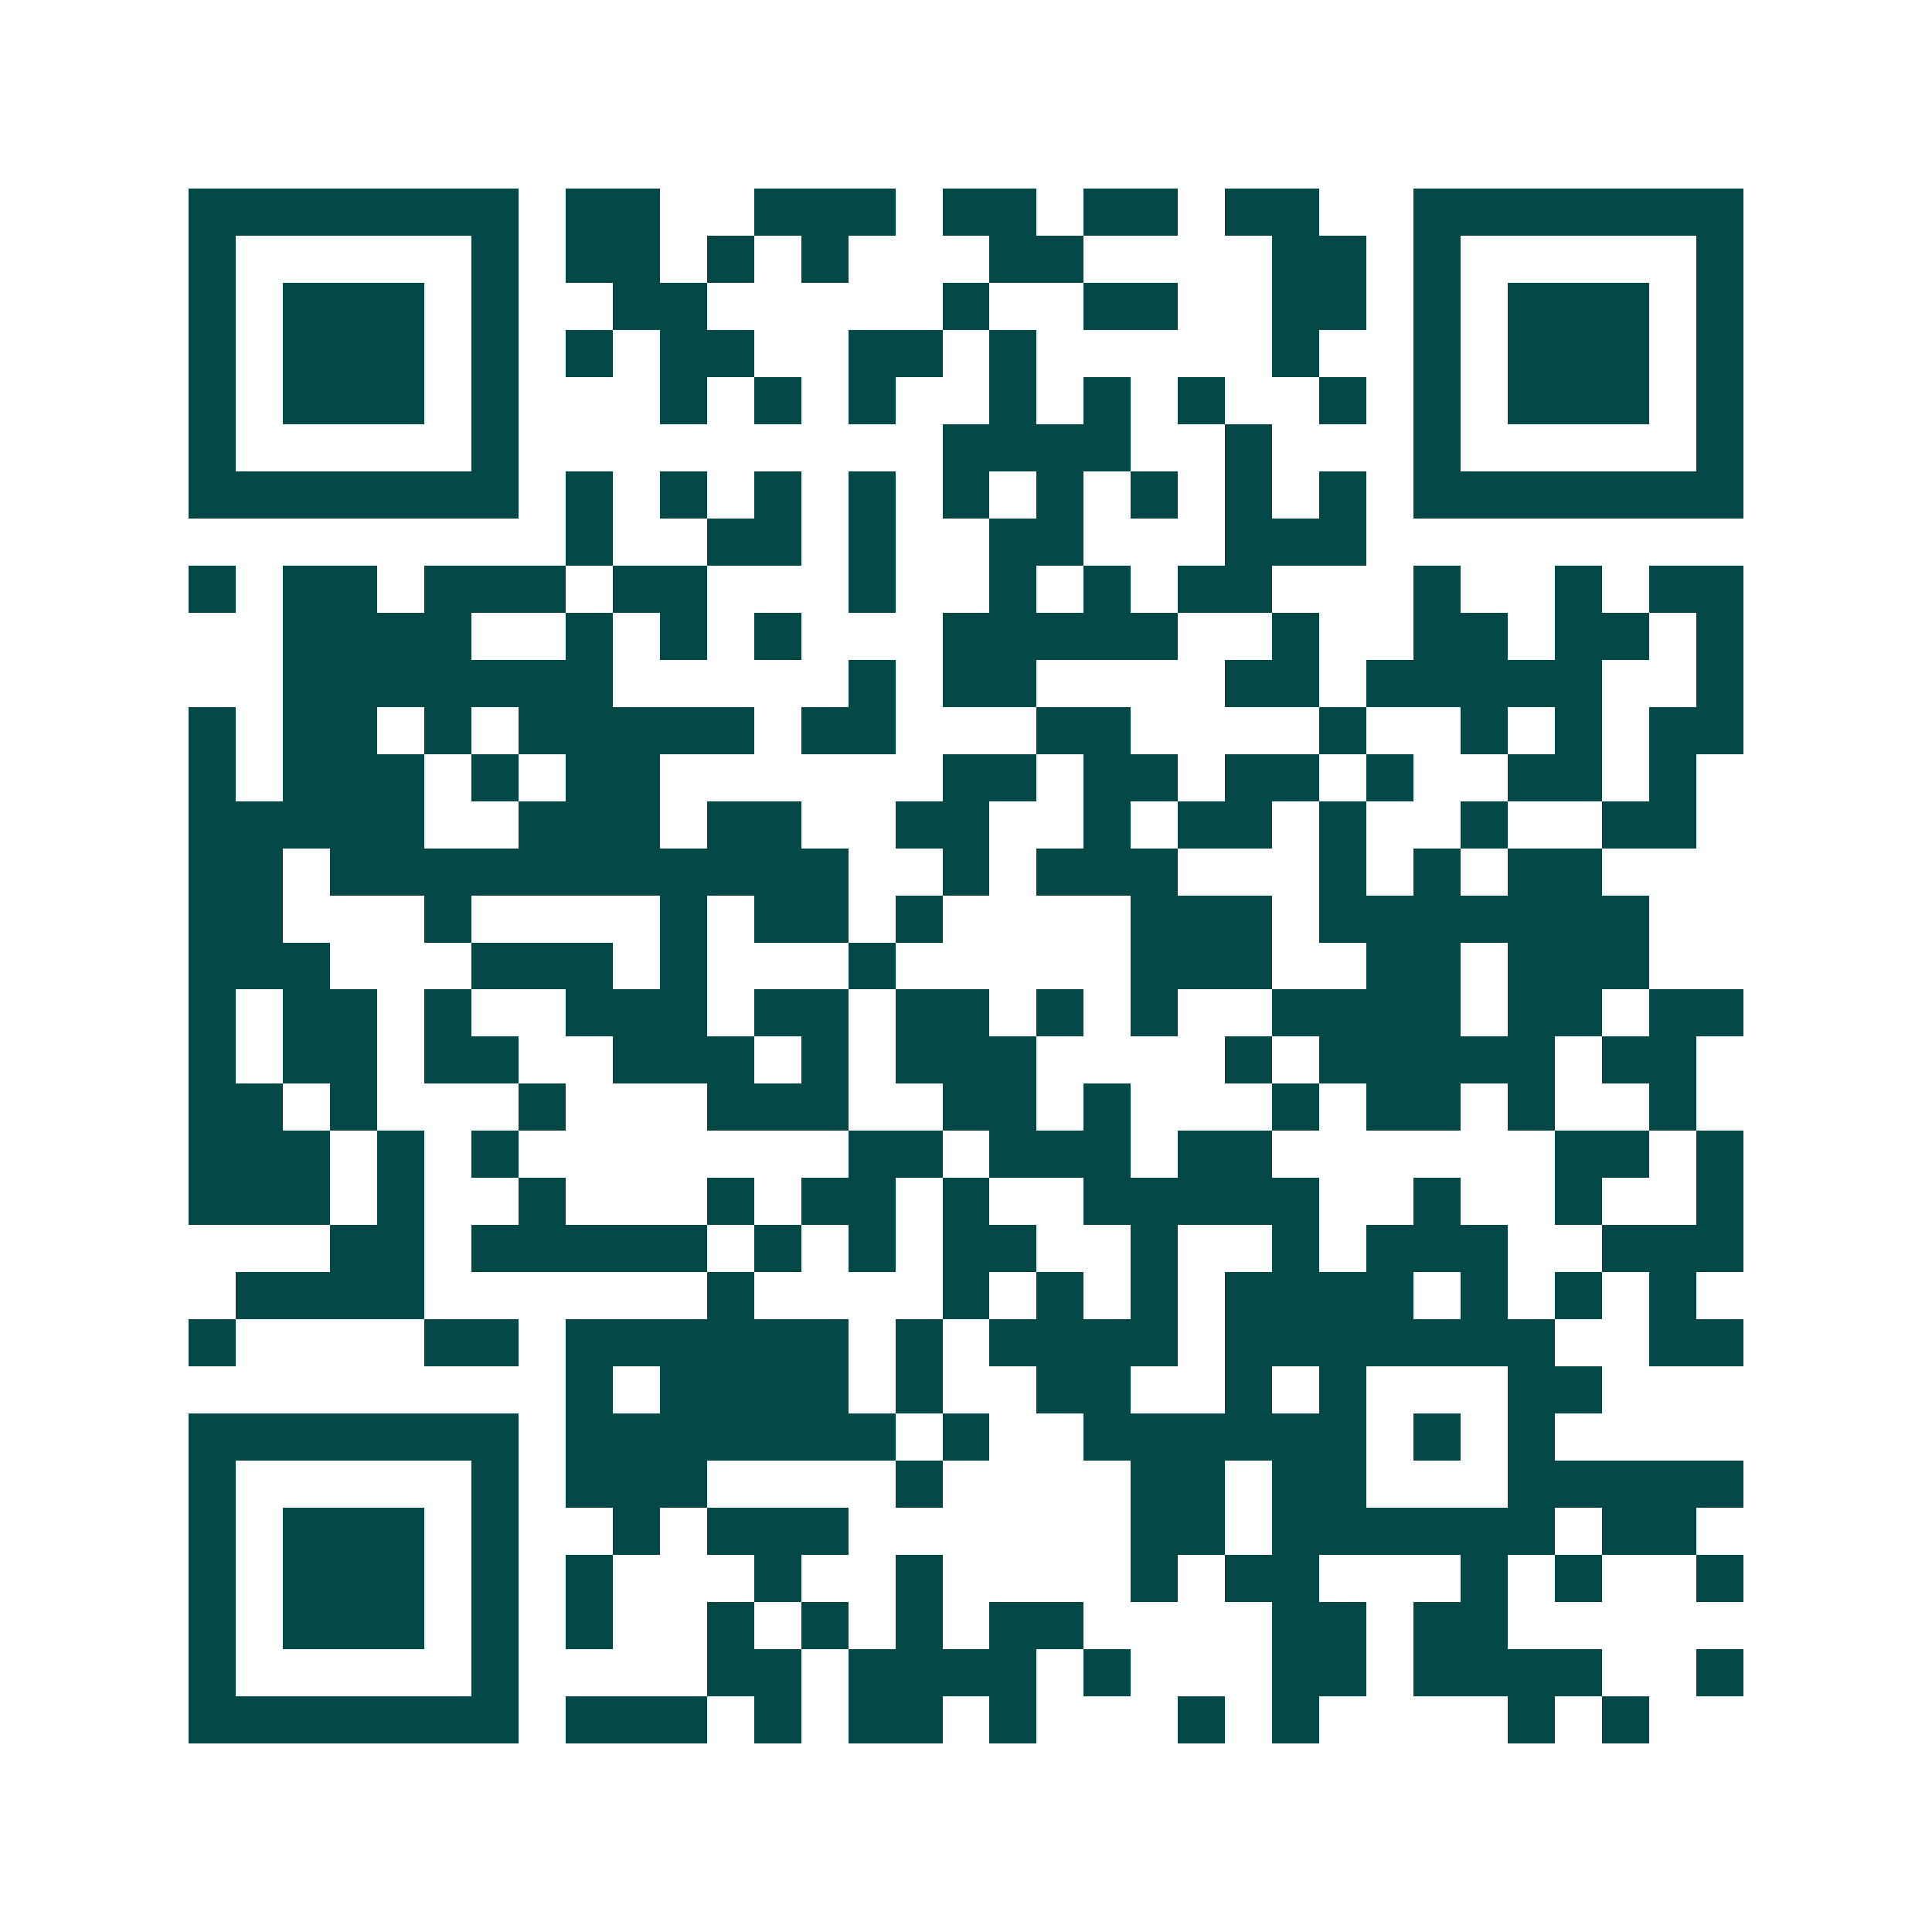<svg xmlns="http://www.w3.org/2000/svg" width="200" height="200" viewBox="0 0 41 41" shape-rendering="crispEdges"><path fill="#ffffff" d="M0 0h41v41H0z"/><path stroke="#014847" d="M4 4.5h7m1 0h2m2 0h3m1 0h2m1 0h2m1 0h2m2 0h7M4 5.5h1m5 0h1m1 0h2m1 0h1m1 0h1m3 0h2m4 0h2m1 0h1m5 0h1M4 6.5h1m1 0h3m1 0h1m2 0h2m5 0h1m2 0h2m2 0h2m1 0h1m1 0h3m1 0h1M4 7.5h1m1 0h3m1 0h1m1 0h1m1 0h2m2 0h2m1 0h1m5 0h1m2 0h1m1 0h3m1 0h1M4 8.5h1m1 0h3m1 0h1m3 0h1m1 0h1m1 0h1m2 0h1m1 0h1m1 0h1m2 0h1m1 0h1m1 0h3m1 0h1M4 9.5h1m5 0h1m9 0h4m2 0h1m3 0h1m5 0h1M4 10.5h7m1 0h1m1 0h1m1 0h1m1 0h1m1 0h1m1 0h1m1 0h1m1 0h1m1 0h1m1 0h7M12 11.5h1m2 0h2m1 0h1m2 0h2m3 0h3M4 12.5h1m1 0h2m1 0h3m1 0h2m3 0h1m2 0h1m1 0h1m1 0h2m3 0h1m2 0h1m1 0h2M6 13.5h4m2 0h1m1 0h1m1 0h1m3 0h5m2 0h1m2 0h2m1 0h2m1 0h1M6 14.5h7m5 0h1m1 0h2m4 0h2m1 0h5m2 0h1M4 15.5h1m1 0h2m1 0h1m1 0h5m1 0h2m3 0h2m4 0h1m2 0h1m1 0h1m1 0h2M4 16.5h1m1 0h3m1 0h1m1 0h2m6 0h2m1 0h2m1 0h2m1 0h1m2 0h2m1 0h1M4 17.5h5m2 0h3m1 0h2m2 0h2m2 0h1m1 0h2m1 0h1m2 0h1m2 0h2M4 18.5h2m1 0h11m2 0h1m1 0h3m3 0h1m1 0h1m1 0h2M4 19.5h2m3 0h1m4 0h1m1 0h2m1 0h1m4 0h3m1 0h7M4 20.5h3m3 0h3m1 0h1m3 0h1m5 0h3m2 0h2m1 0h3M4 21.5h1m1 0h2m1 0h1m2 0h3m1 0h2m1 0h2m1 0h1m1 0h1m2 0h4m1 0h2m1 0h2M4 22.5h1m1 0h2m1 0h2m2 0h3m1 0h1m1 0h3m4 0h1m1 0h5m1 0h2M4 23.5h2m1 0h1m3 0h1m3 0h3m2 0h2m1 0h1m3 0h1m1 0h2m1 0h1m2 0h1M4 24.5h3m1 0h1m1 0h1m7 0h2m1 0h3m1 0h2m6 0h2m1 0h1M4 25.5h3m1 0h1m2 0h1m3 0h1m1 0h2m1 0h1m2 0h5m2 0h1m2 0h1m2 0h1M7 26.5h2m1 0h5m1 0h1m1 0h1m1 0h2m2 0h1m2 0h1m1 0h3m2 0h3M5 27.5h4m6 0h1m4 0h1m1 0h1m1 0h1m1 0h4m1 0h1m1 0h1m1 0h1M4 28.5h1m4 0h2m1 0h6m1 0h1m1 0h4m1 0h7m2 0h2M12 29.5h1m1 0h4m1 0h1m2 0h2m2 0h1m1 0h1m3 0h2M4 30.5h7m1 0h7m1 0h1m2 0h6m1 0h1m1 0h1M4 31.5h1m5 0h1m1 0h3m4 0h1m4 0h2m1 0h2m3 0h5M4 32.5h1m1 0h3m1 0h1m2 0h1m1 0h3m6 0h2m1 0h6m1 0h2M4 33.5h1m1 0h3m1 0h1m1 0h1m3 0h1m2 0h1m4 0h1m1 0h2m3 0h1m1 0h1m2 0h1M4 34.5h1m1 0h3m1 0h1m1 0h1m2 0h1m1 0h1m1 0h1m1 0h2m4 0h2m1 0h2M4 35.5h1m5 0h1m4 0h2m1 0h4m1 0h1m3 0h2m1 0h4m2 0h1M4 36.5h7m1 0h3m1 0h1m1 0h2m1 0h1m3 0h1m1 0h1m4 0h1m1 0h1"/></svg>
